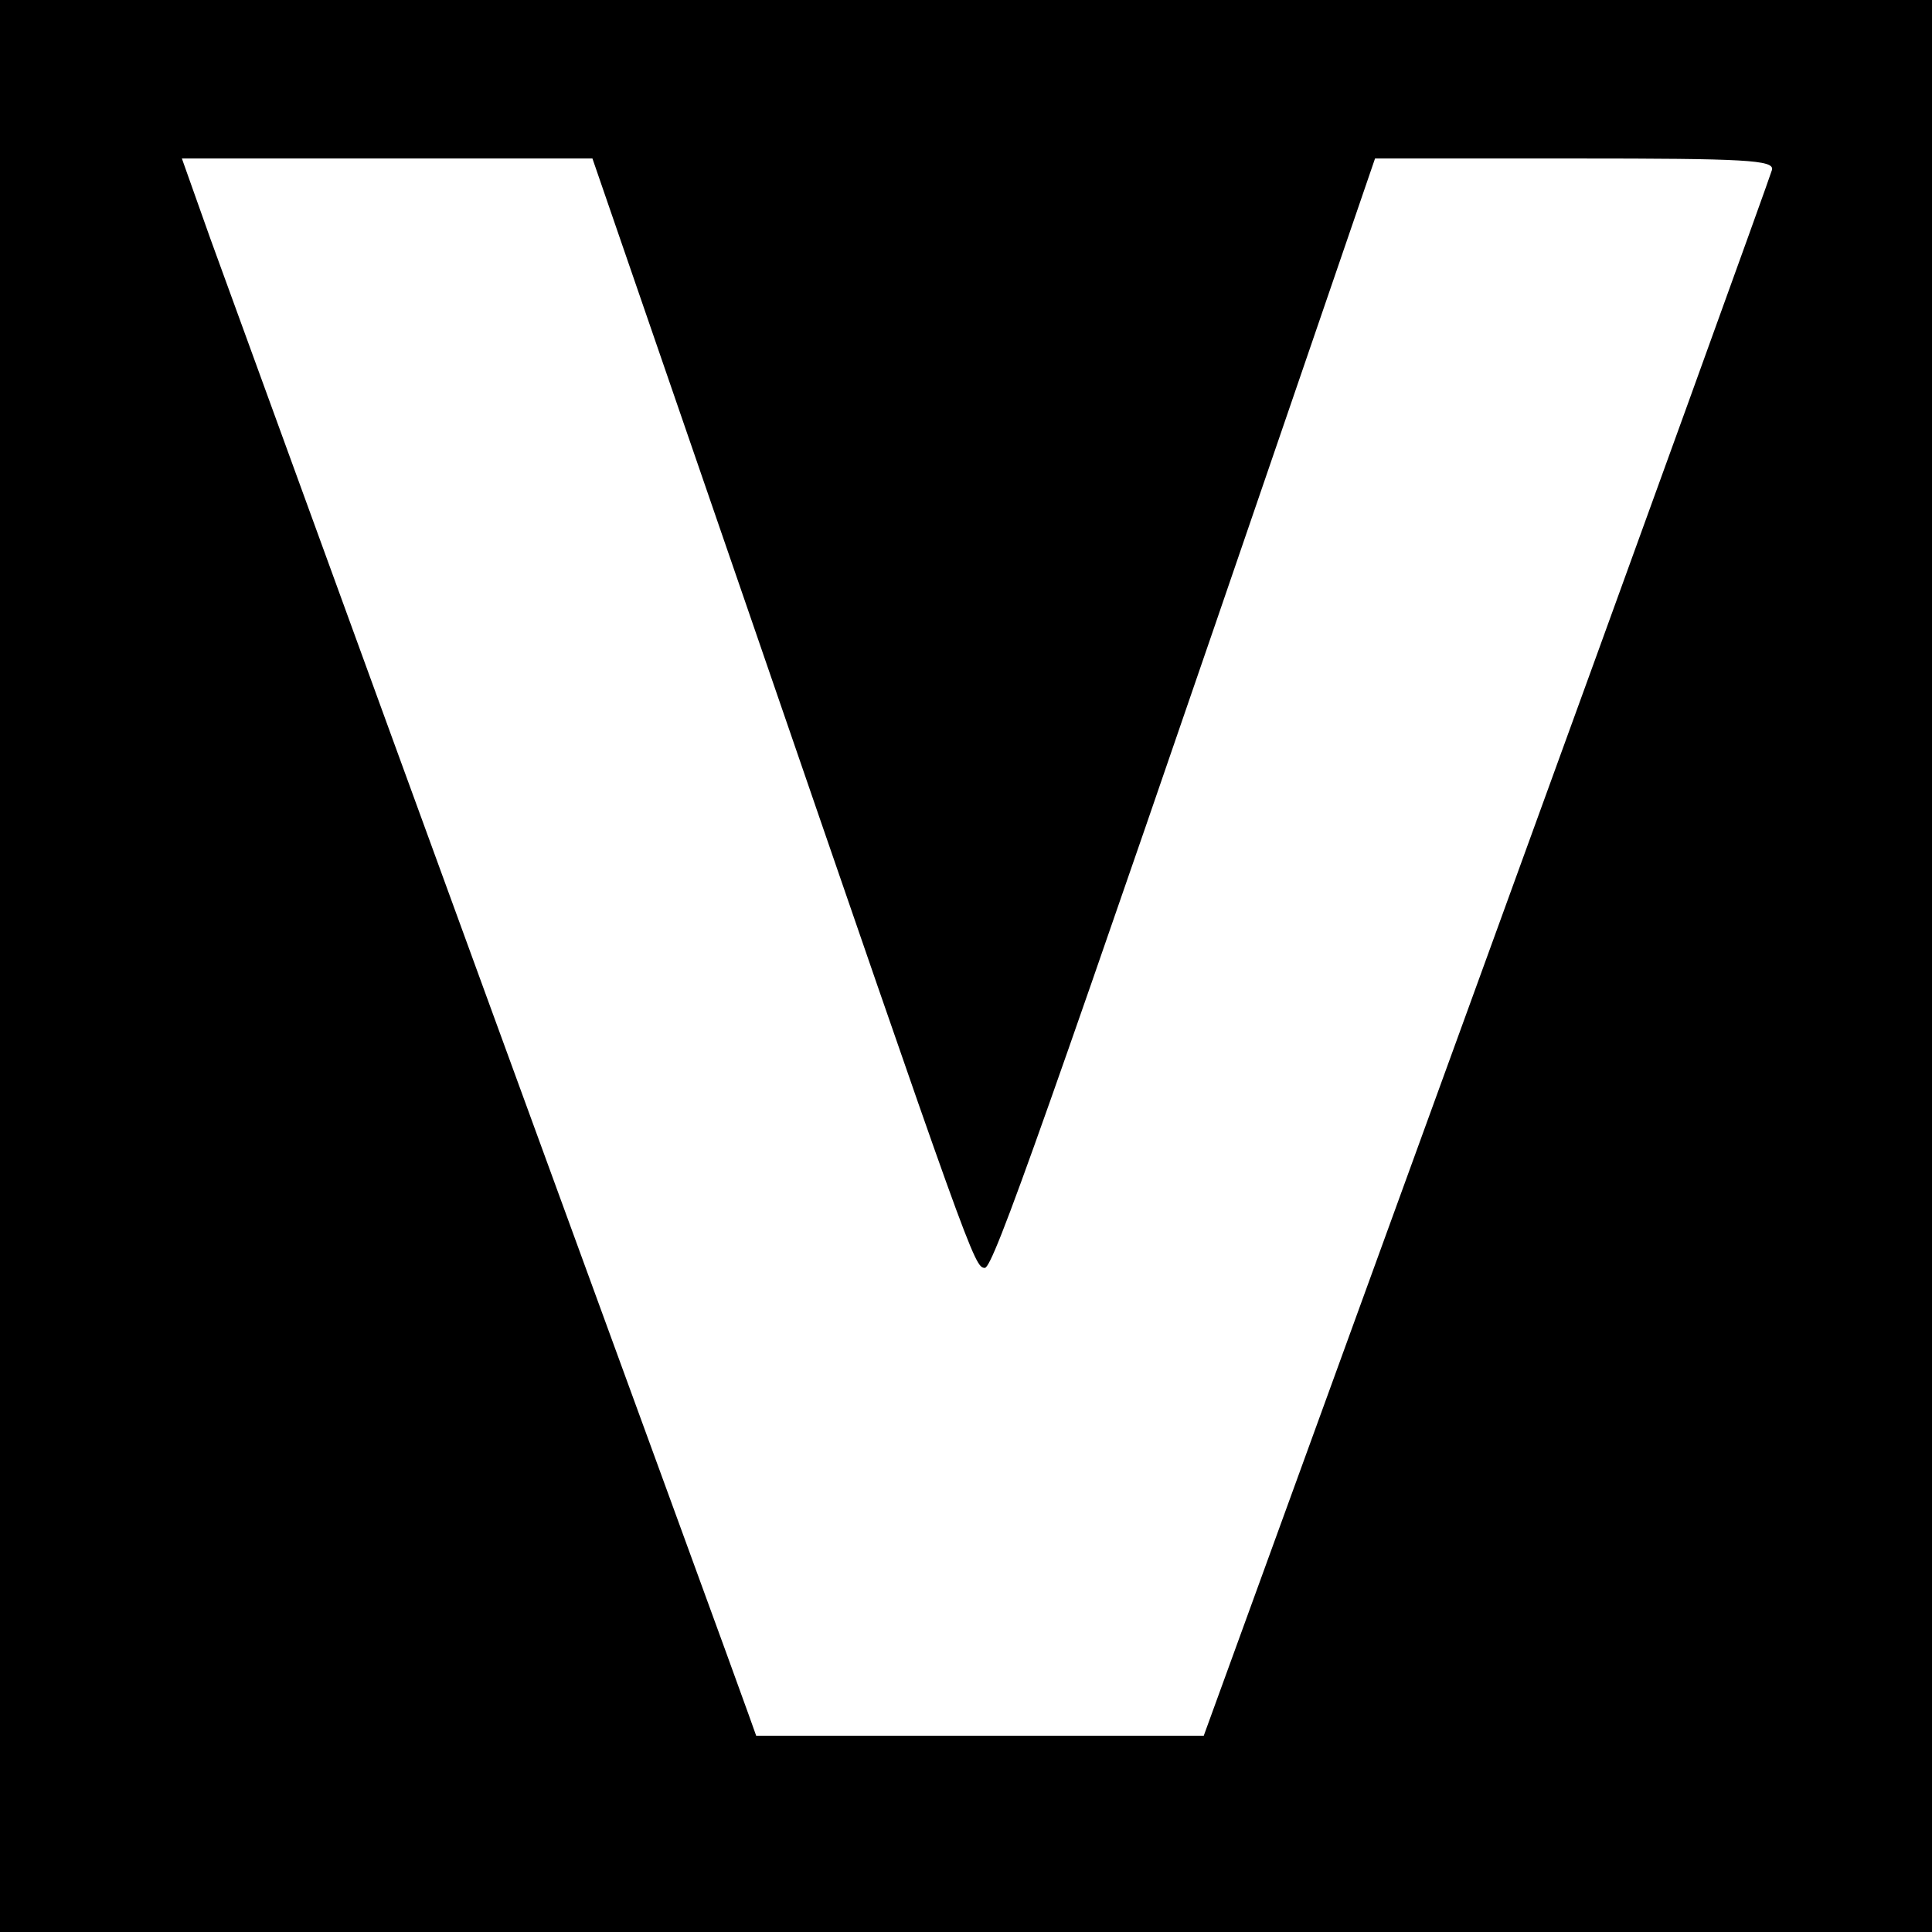 <?xml version="1.0" standalone="no"?>
<!DOCTYPE svg PUBLIC "-//W3C//DTD SVG 20010904//EN"
 "http://www.w3.org/TR/2001/REC-SVG-20010904/DTD/svg10.dtd">
<svg version="1.0" xmlns="http://www.w3.org/2000/svg"
 width="256pt" height="256pt" viewBox="0 0 256 256"
 preserveAspectRatio="xMidYMid meet">
<g transform="translate(0,256) scale(0.1,-0.1)"
fill="#000000" stroke="none">
<path d="M0 1280 l0 -1280 1280 0 1280 0 0 1280 0 1280 -1280 0 -1280 0 0
-1280z m989 478 c298 -866 302 -878 316 -878 11 0 79 192 422 1193 l95 277
265 0 c226 0 264 -2 261 -15 -2 -8 -172 -478 -378 -1044 l-375 -1031 -297 0
-296 0 -10 28 c-5 15 -159 436 -342 937 -183 501 -349 958 -371 1018 l-38 107
272 0 272 0 204 -592z"/>
</g>
</svg>

